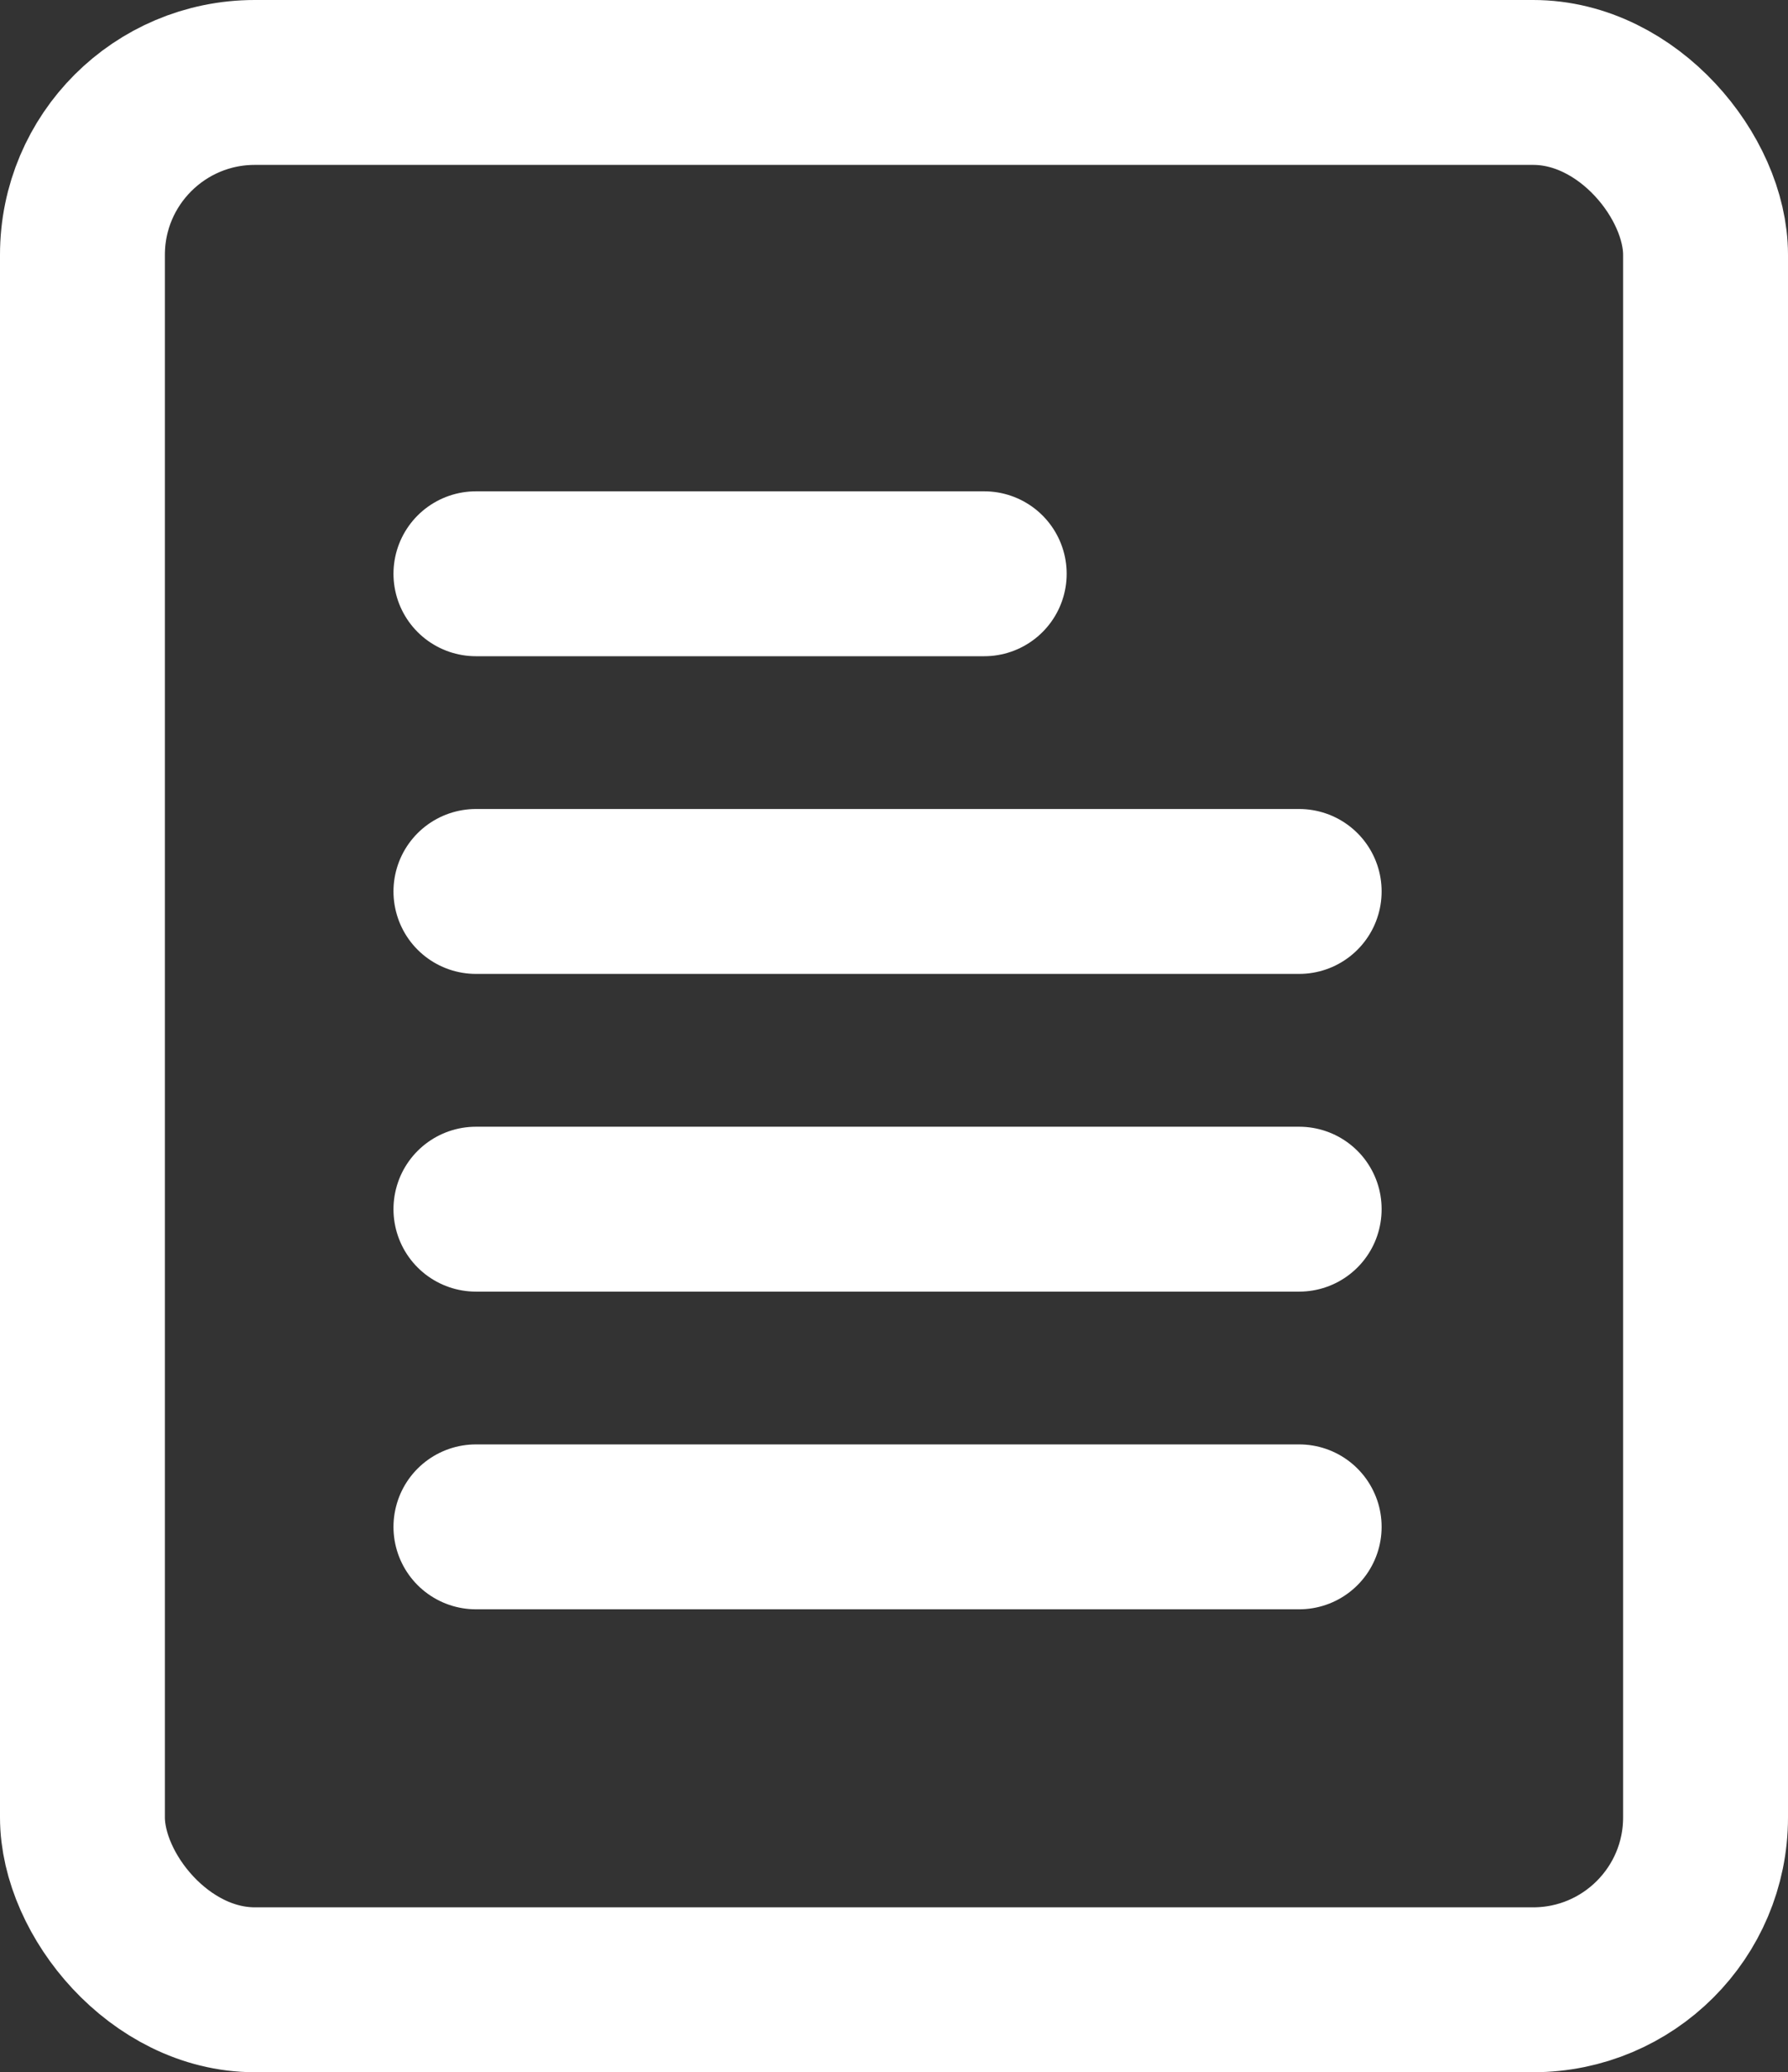 <svg xmlns="http://www.w3.org/2000/svg" xmlns:xlink="http://www.w3.org/1999/xlink" width="43.373" height="50.266" viewBox="0 0 43.373 50.266">
  <rect x="0" y="0" width="43.373" height="50.266" fill="#333333" stroke="none"/>
  <defs>
    <clipPath id="clip-path">
      <rect id="Rectangle_285" data-name="Rectangle 285" width="43.373" height="50.266" transform="translate(0 0)" fill="none"/>
    </clipPath>
  </defs>
  <g id="Group_353" data-name="Group 353" transform="translate(0 0)">
    <g id="Group_353-2" data-name="Group 353" clip-path="url(#clip-path)">
      <rect id="Rectangle_284" data-name="Rectangle 284" width="39.373" height="46.266" rx="4.181" transform="translate(2 2)" fill="none" stroke="#fff" stroke-linejoin="round" stroke-width="4"/>
      <line id="Line_14" data-name="Line 14" x2="12.33" transform="translate(11.545 13.918)" fill="none" stroke="#fff" stroke-linecap="round" stroke-linejoin="round" stroke-width="4"/>
      <line id="Line_15" data-name="Line 15" x2="19.97" transform="translate(11.545 21.624)" fill="none" stroke="#fff" stroke-linecap="round" stroke-linejoin="round" stroke-width="4"/>
      <line id="Line_16" data-name="Line 16" x2="19.97" transform="translate(11.545 29.331)" fill="none" stroke="#fff" stroke-linecap="round" stroke-linejoin="round" stroke-width="4"/>
      <line id="Line_17" data-name="Line 17" x2="19.97" transform="translate(11.545 37.037)" fill="none" stroke="#fff" stroke-linecap="round" stroke-linejoin="round" stroke-width="4"/>
    </g>
  </g>
</svg>
